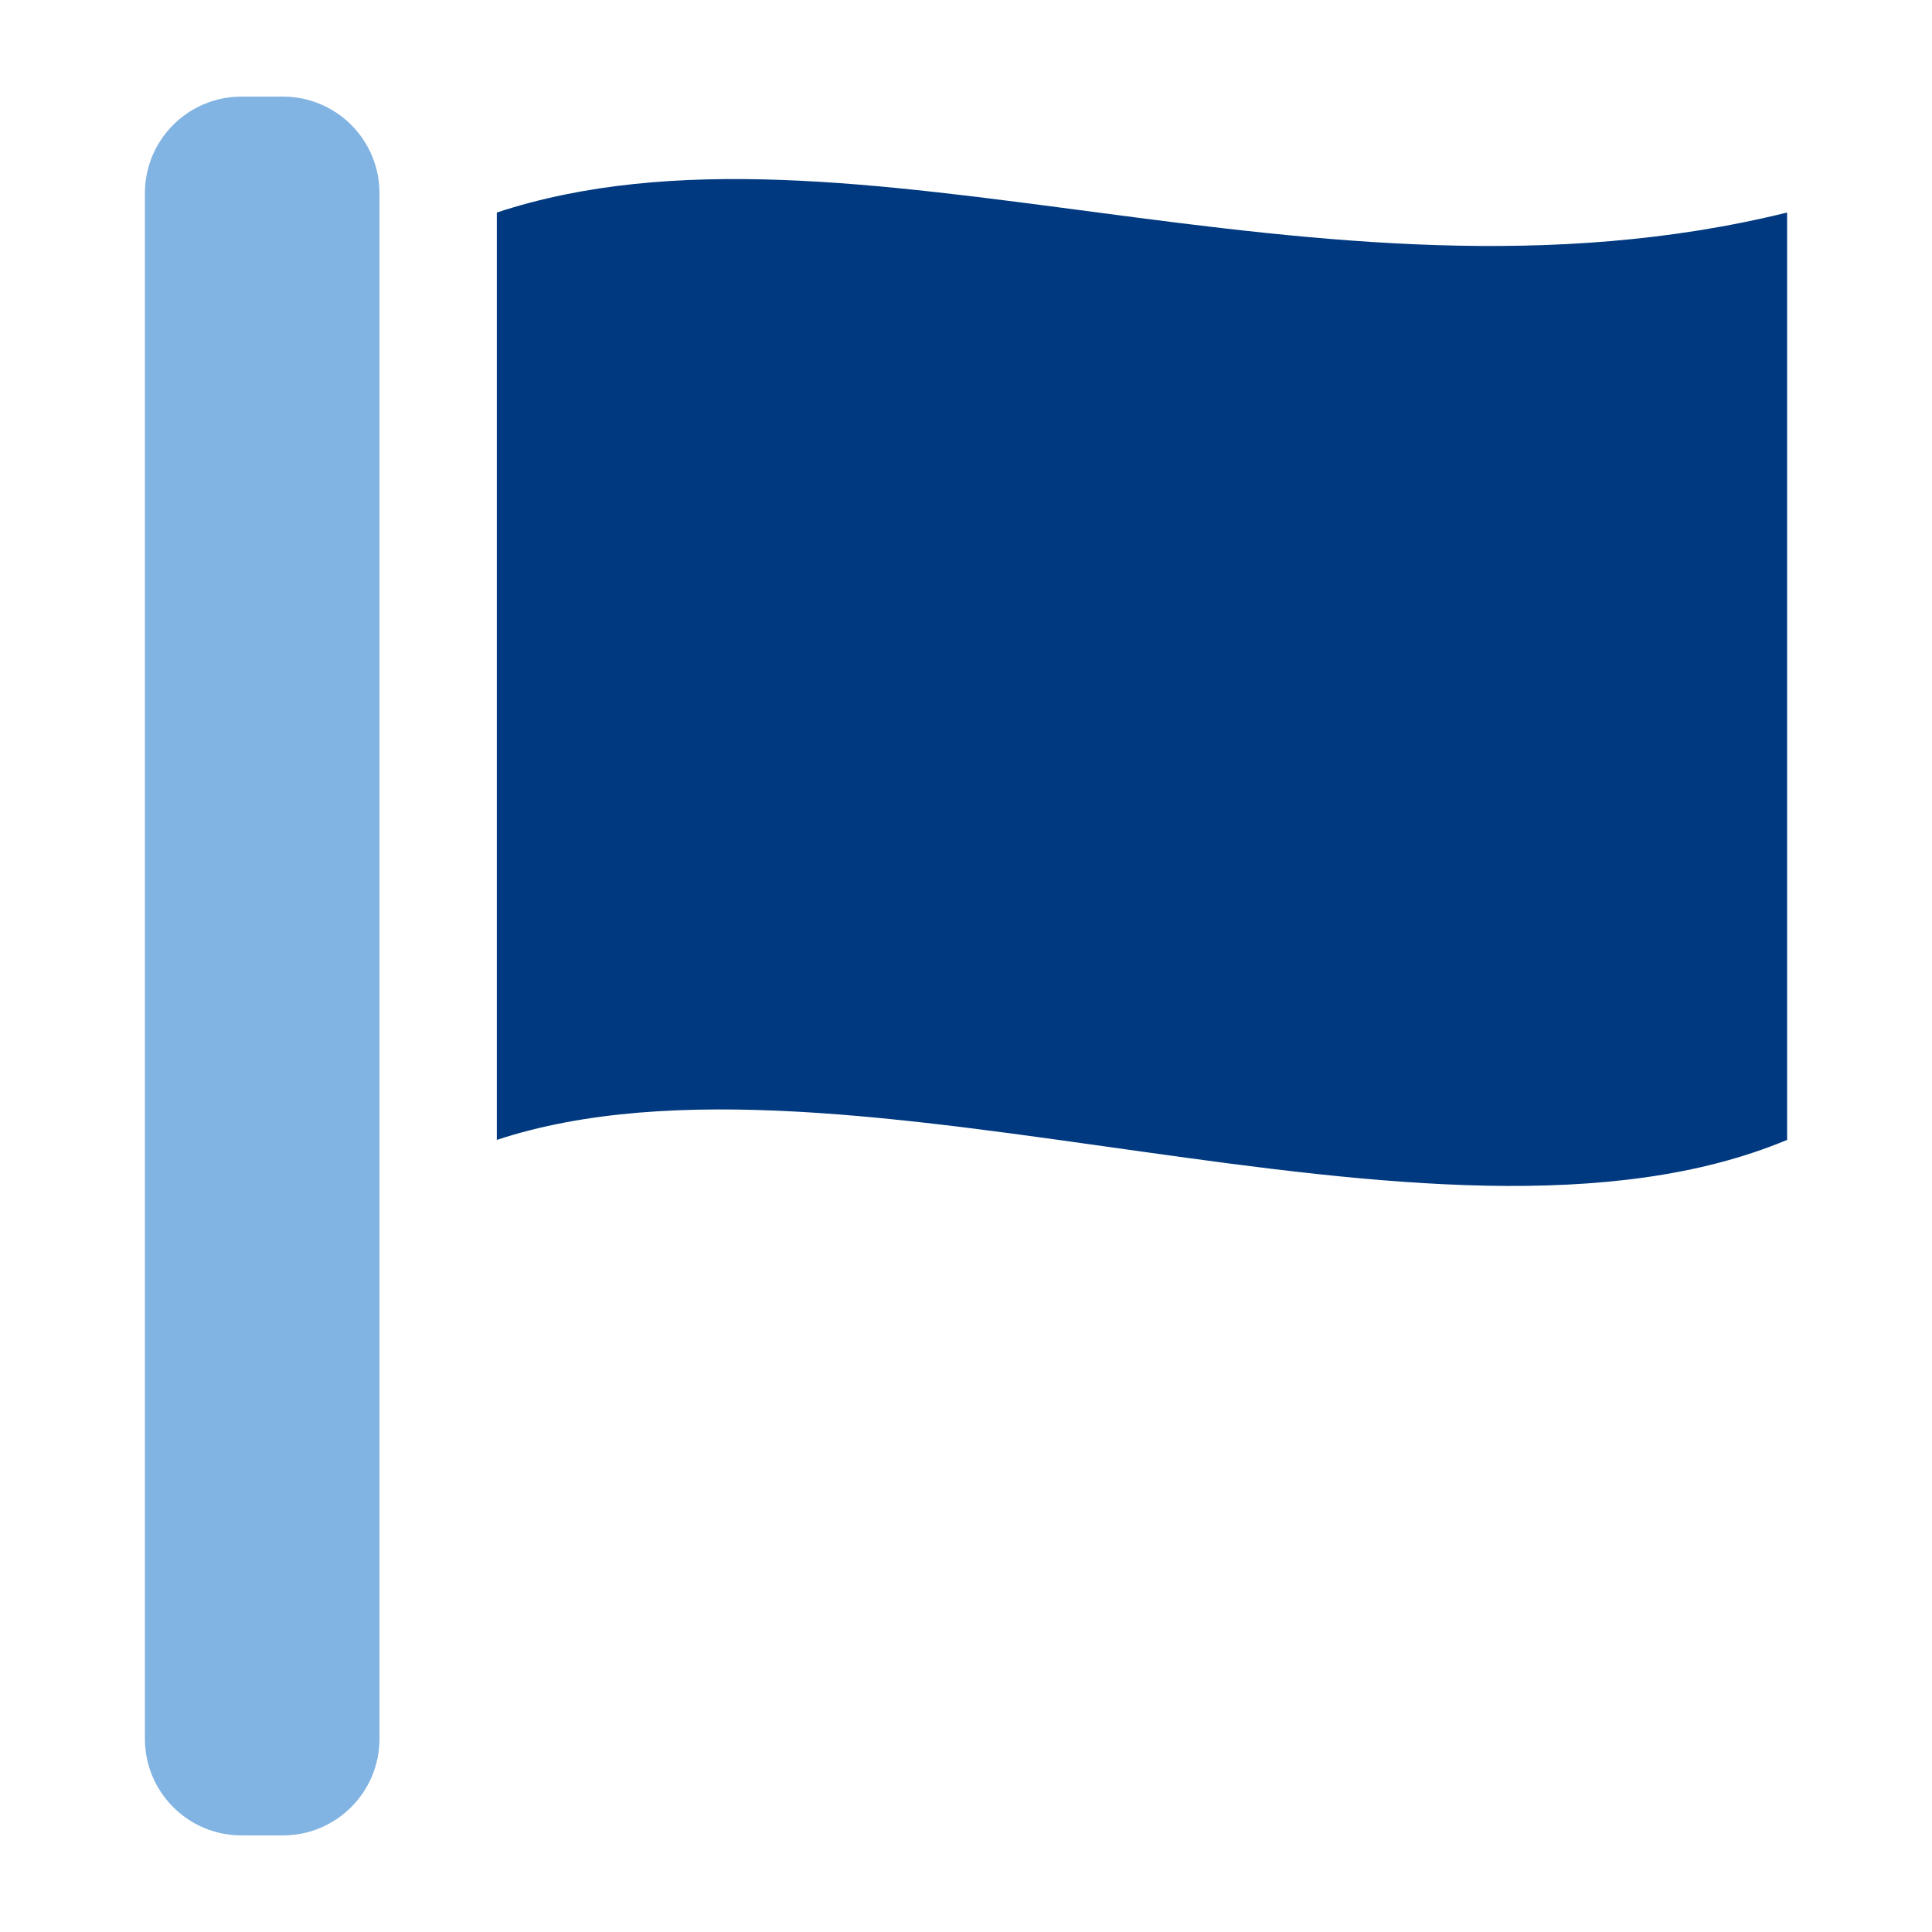 <svg width="40" height="40" viewBox="0 0 40 40" fill="none" xmlns="http://www.w3.org/2000/svg">
<path d="M5.857 38C6.962 38 7.857 37.105 7.857 36V4C7.857 2.895 6.962 2 5.857 2H5C3.895 2 3 2.895 3 4V36C3 37.105 3.895 38 5 38H5.857Z" fill="#81B4E2"/>
<path d="M10.286 4.4V23.6C17.572 21.2 29.714 26.648 37 23.6V4.4C27.286 6.8 17.572 2 10.286 4.4Z" fill="#00397F"/>
</svg>
